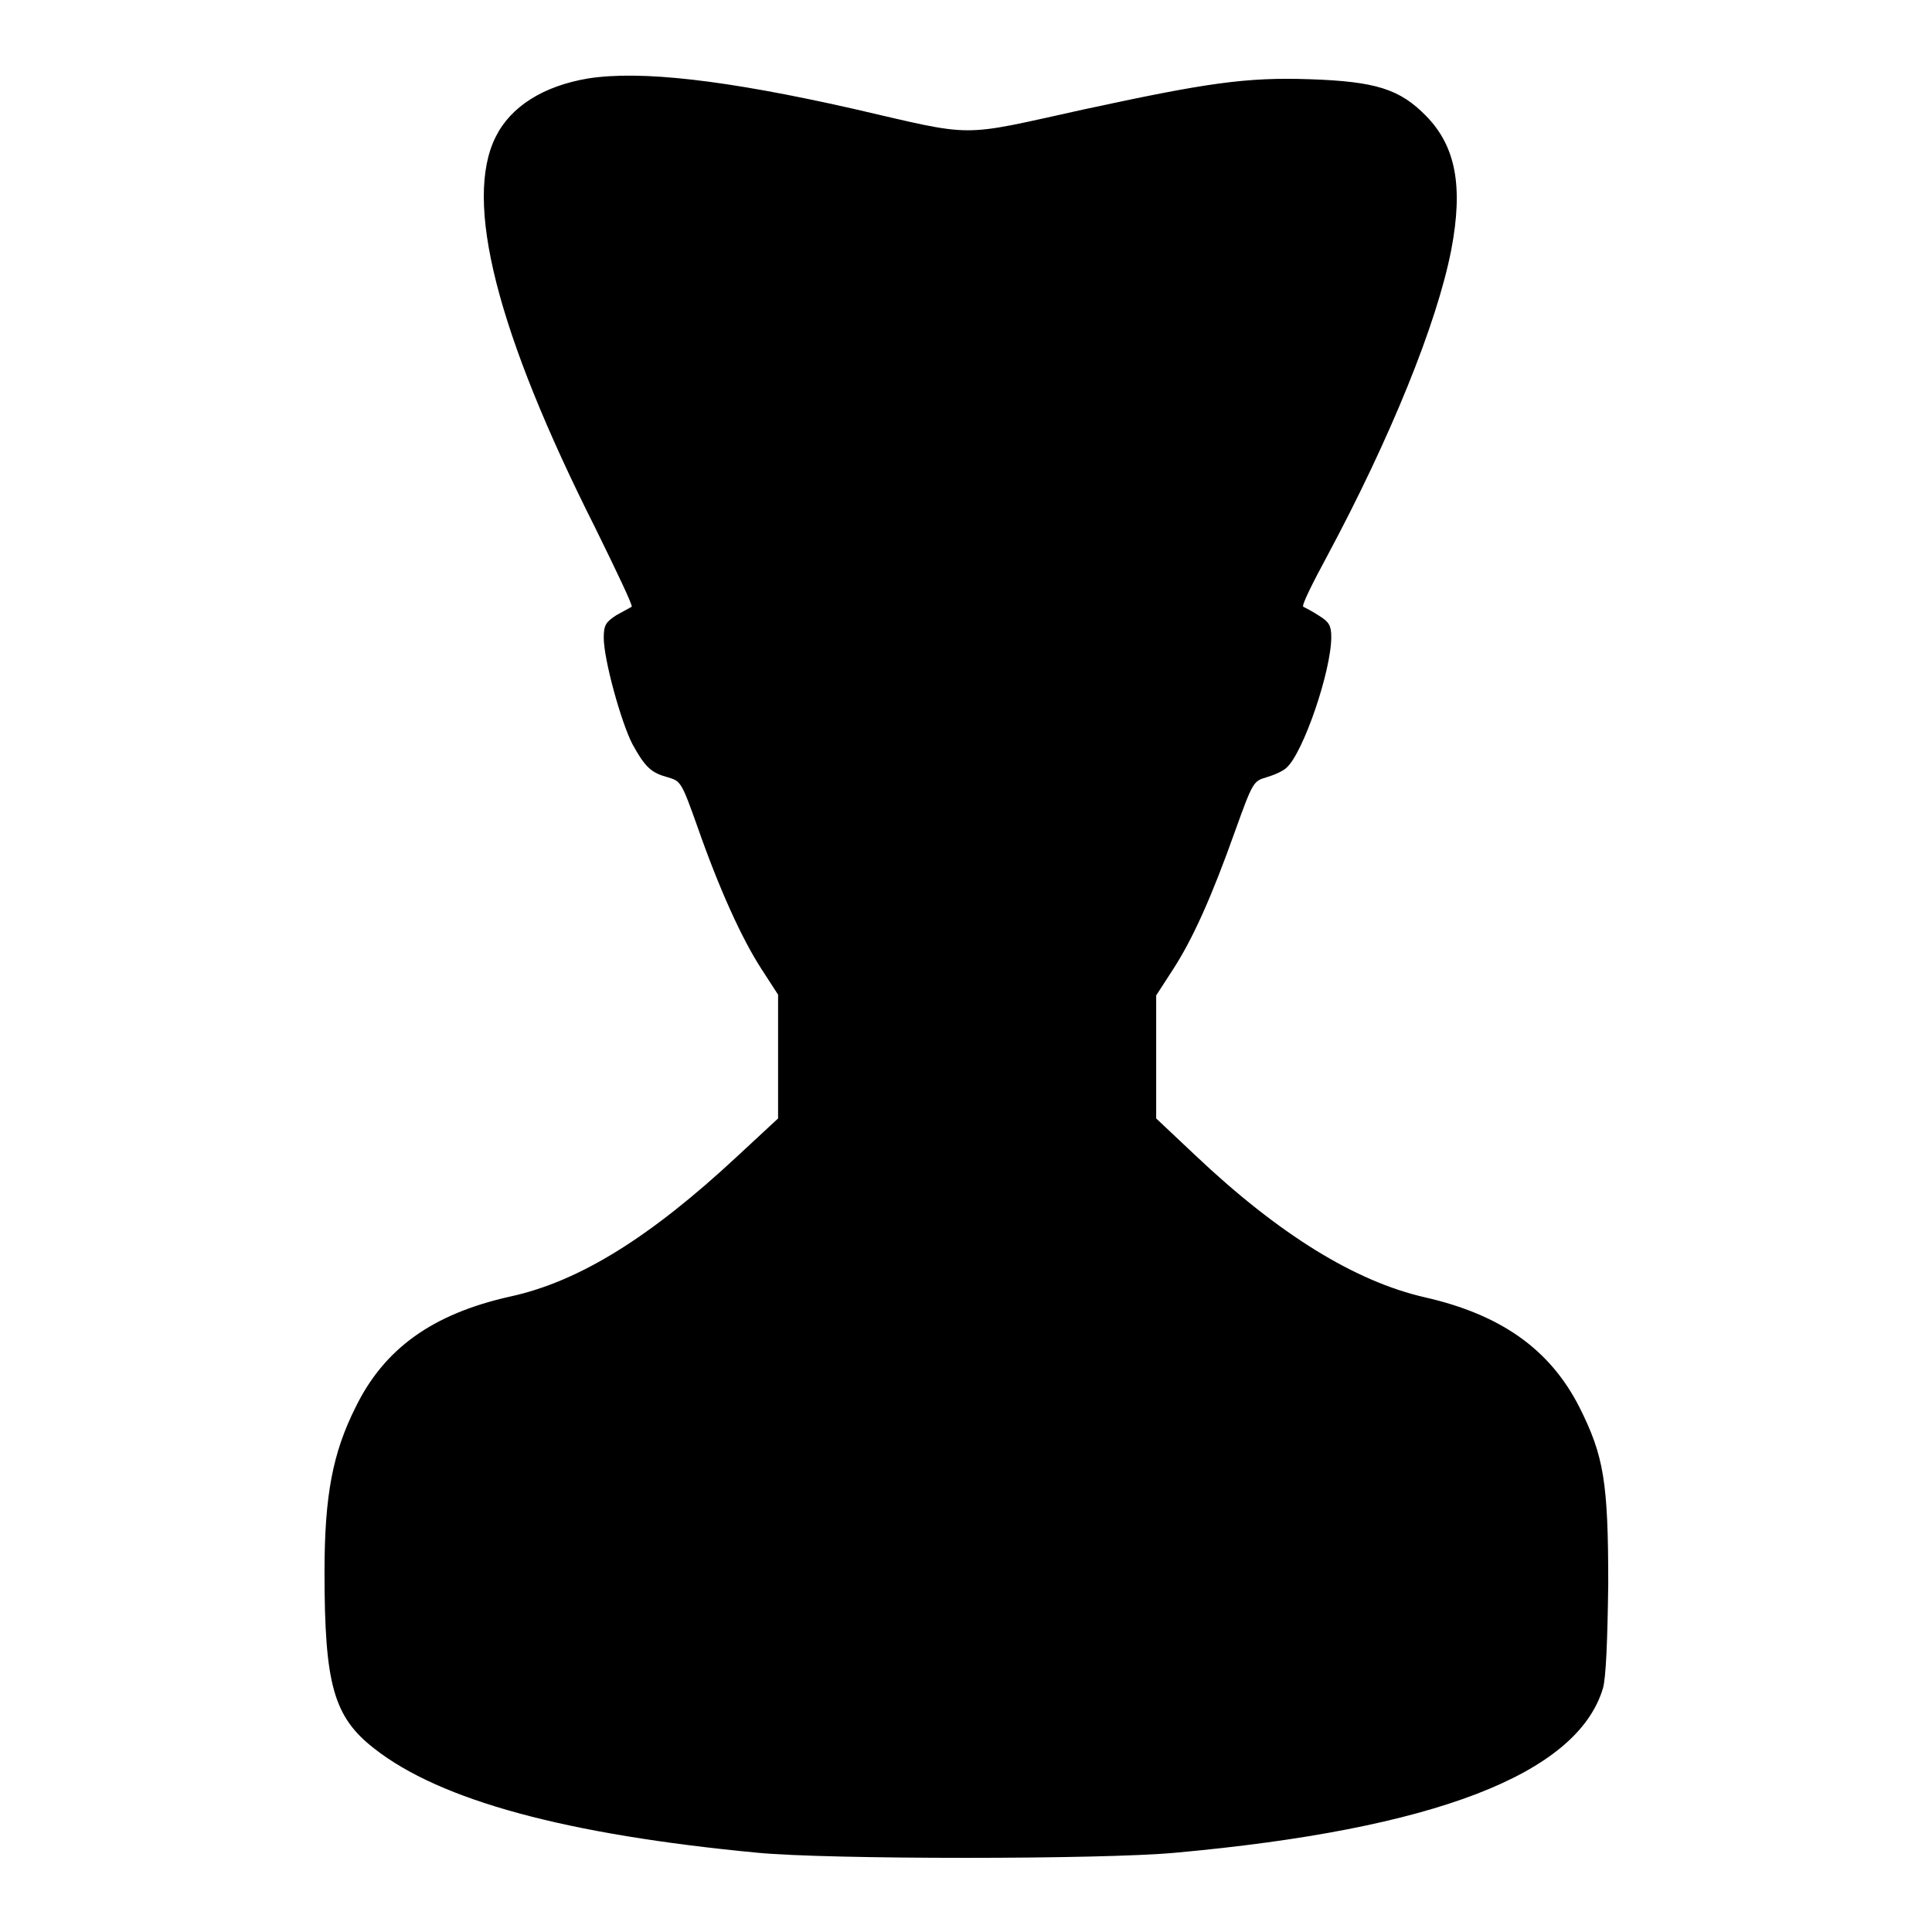 <?xml version="1.0" encoding="utf-8"?>
<!-- Svg Vector Icons : http://www.onlinewebfonts.com/icon -->
<!DOCTYPE svg PUBLIC "-//W3C//DTD SVG 1.1//EN" "http://www.w3.org/Graphics/SVG/1.1/DTD/svg11.dtd">
<svg version="1.1" xmlns="http://www.w3.org/2000/svg" xmlns:xlink="http://www.w3.org/1999/xlink" x="0px" y="0px" viewBox="0 0 256 256" enable-background="new 0 0 256 256" xml:space="preserve">
<g><g><g><path fill="#000000" d="M77.9,10.4c-5.9,1-10.2,3.7-12.2,7.7c-4.3,8.5,0.1,25.9,13.2,51.9c2.8,5.7,5,10.3,4.8,10.4c-0.2,0.1-1.1,0.6-2,1.1c-1.4,0.9-1.7,1.3-1.7,3c0,2.9,2.3,11.2,3.8,14.1c1.7,3.1,2.5,3.8,4.7,4.4c1.7,0.5,1.8,0.6,3.9,6.5c2.9,8.3,5.9,14.9,8.5,18.9l2.2,3.4v8.2v8.2l-5.5,5.1c-11.4,10.6-20.8,16.5-30,18.5c-10.3,2.3-16.7,6.9-20.5,14.7c-3,6-4.1,11.6-4.1,21.8c0,14.9,1.2,19.2,6.6,23.4c8.8,6.9,25.5,11.4,50.8,13.8c9.3,0.9,45.6,0.9,55.3,0c34.3-3.1,53.3-10.4,56.7-21.8c0.4-1.4,0.6-6.2,0.7-13.8c0-13.6-0.6-17-3.8-23.4c-3.9-7.7-10.4-12.3-20.5-14.6c-9.2-2.1-19.3-8.3-30.4-18.8l-5.2-4.9v-8.1v-8.2l2.2-3.4c2.6-4,5.1-9.5,8.3-18.5c2.3-6.4,2.4-6.5,4.1-7c1-0.3,2.2-0.8,2.7-1.3c2.2-2,5.9-12.8,5.9-17.3c0-1.5-0.3-2-1.6-2.8c-0.9-0.6-1.9-1.1-2.1-1.2c-0.3-0.1,1.2-3.1,3.2-6.8c8.3-15.5,14.5-30.7,16.4-40.5c1.6-8.4,0.6-13.7-3.3-17.7c-3.5-3.6-6.7-4.6-15.4-4.9c-8.5-0.3-13.8,0.5-30,4c-16.8,3.7-14.1,3.7-30.6-0.1C96.2,10.6,84.9,9.3,77.9,10.4z"/></g></g></g>
</svg>